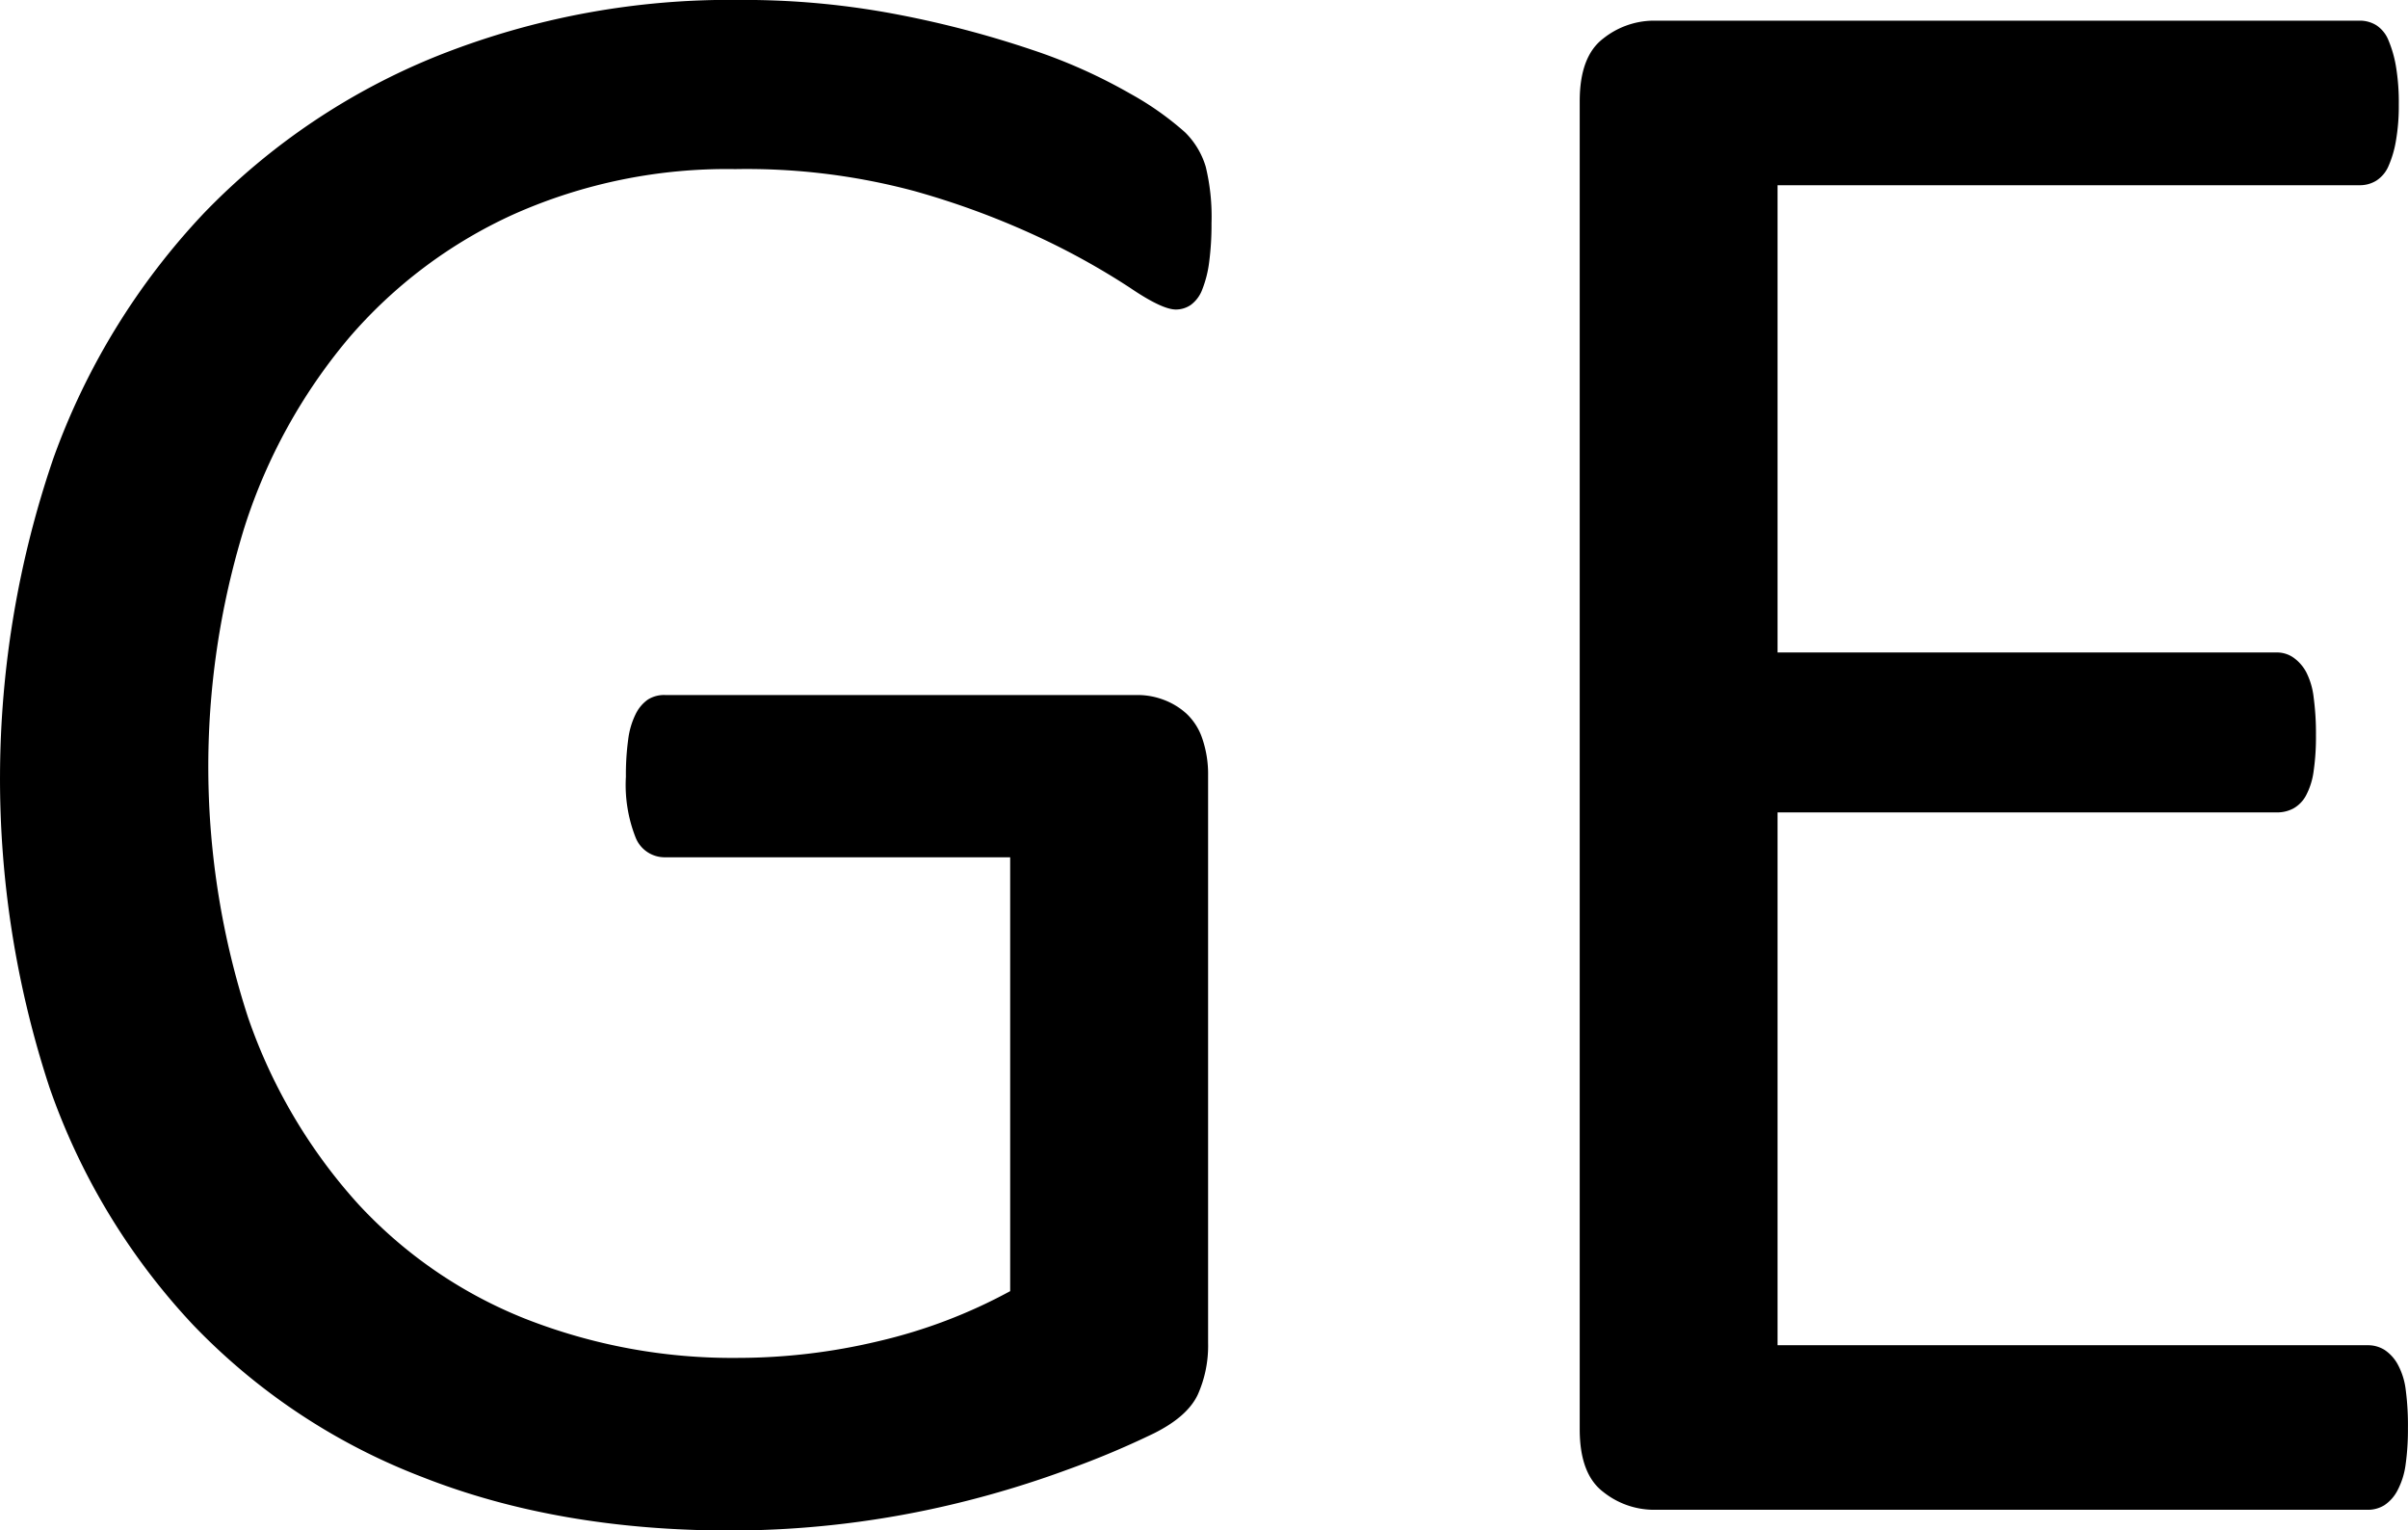 <svg xmlns="http://www.w3.org/2000/svg" width="255.5" height="162.344" viewBox="0 0 255.5 162.344">
  <defs>
    <style>
      .cls-1 {
        fill: #000;
        fill-rule: evenodd;
      }
    </style>
  </defs>
  <path id="GE" class="cls-1" d="M499.811,413.194a8.543,8.543,0,0,0-2.2-3.662,31.93,31.93,0,0,0-5.8-4.089,57.082,57.082,0,0,0-10.376-4.639,108.2,108.2,0,0,0-14.1-3.723,86.545,86.545,0,0,0-16.968-1.587,83.858,83.858,0,0,0-32.043,5.92,71.394,71.394,0,0,0-24.78,16.663,74.5,74.5,0,0,0-15.992,26,104.8,104.8,0,0,0-.427,66.772A70.671,70.671,0,0,0,392.328,536a66.687,66.687,0,0,0,24.353,16.174q14.4,5.676,32.715,5.676a102.253,102.253,0,0,0,24.17-2.929,106.62,106.62,0,0,0,11.6-3.54,93.392,93.392,0,0,0,9.156-3.846q3.539-1.767,4.638-4.089a12.706,12.706,0,0,0,1.1-5.493V477.769a11.605,11.605,0,0,0-.61-3.906,6.4,6.4,0,0,0-1.709-2.685,7.534,7.534,0,0,0-2.442-1.465,7.831,7.831,0,0,0-2.685-.489H442.438a3.234,3.234,0,0,0-1.831.489,4.065,4.065,0,0,0-1.282,1.526,8.42,8.42,0,0,0-.794,2.685,27.409,27.409,0,0,0-.244,3.967,15.2,15.2,0,0,0,1.038,6.47,3.318,3.318,0,0,0,3.113,2.075h36.621v46.021a55.444,55.444,0,0,1-13.977,5.31,64.42,64.42,0,0,1-14.832,1.77,60.1,60.1,0,0,1-22.644-4.151,48.491,48.491,0,0,1-17.761-12.207A57.214,57.214,0,0,1,398.187,503.4a85.969,85.969,0,0,1-.366-52,58.958,58.958,0,0,1,11.047-20.019A50.531,50.531,0,0,1,426.446,418.2a55.576,55.576,0,0,1,23.438-4.761,68.659,68.659,0,0,1,18.982,2.32,85.964,85.964,0,0,1,13.733,5.127,77.633,77.633,0,0,1,9.155,5.126q3.415,2.32,4.883,2.32a2.8,2.8,0,0,0,1.587-.488,3.578,3.578,0,0,0,1.221-1.648,11.918,11.918,0,0,0,.732-2.93,30.373,30.373,0,0,0,.244-4.089A22.46,22.46,0,0,0,499.811,413.194Zm127.319,129.7a7.5,7.5,0,0,0-.854-2.686,4.343,4.343,0,0,0-1.4-1.526,3.328,3.328,0,0,0-1.77-.488H560.48V481.676h52.978a3.663,3.663,0,0,0,1.77-.428,3.436,3.436,0,0,0,1.343-1.4,7.652,7.652,0,0,0,.793-2.564,25.236,25.236,0,0,0,.245-3.784,28.863,28.863,0,0,0-.245-4.028,7.852,7.852,0,0,0-.793-2.686,4.5,4.5,0,0,0-1.343-1.526,3.042,3.042,0,0,0-1.77-.549H560.48V415.147h61.767a3.308,3.308,0,0,0,1.77-.488,3.44,3.44,0,0,0,1.282-1.526,11.268,11.268,0,0,0,.793-2.685,21.389,21.389,0,0,0,.306-3.846,23.018,23.018,0,0,0-.306-4.089,12.522,12.522,0,0,0-.793-2.747,3.426,3.426,0,0,0-1.282-1.587,3.326,3.326,0,0,0-1.77-.488H547.3a8.661,8.661,0,0,0-5.31,1.892q-2.5,1.894-2.5,6.653V547.105q0,4.761,2.5,6.653a8.642,8.642,0,0,0,5.31,1.892H623.1a3.311,3.311,0,0,0,1.77-.488,4.2,4.2,0,0,0,1.4-1.587,8.134,8.134,0,0,0,.854-2.747,26.664,26.664,0,0,0,.244-3.845A28.723,28.723,0,0,0,627.13,542.894Z" transform="translate(-371.875 -395.5)"/>
</svg>
